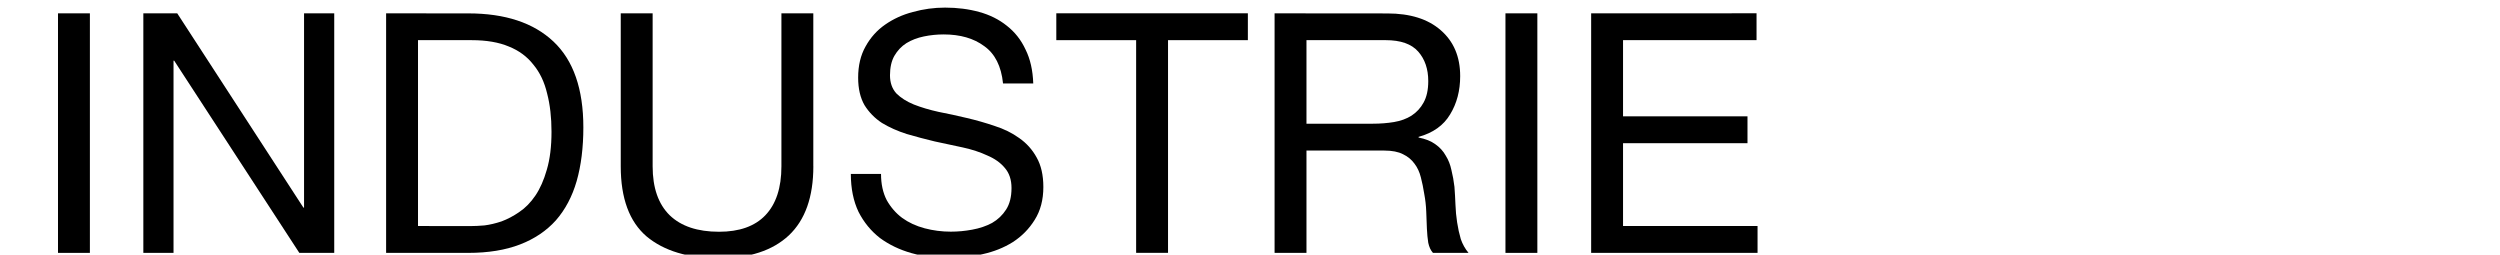 <?xml version="1.0" encoding="UTF-8"?>
<svg width="216" height="22" version="1.1" viewBox="0 0 57.15 5.821" xmlns="http://www.w3.org/2000/svg" xmlns:cc="http://creativecommons.org/ns#" xmlns:dc="http://purl.org/dc/elements/1.1/" xmlns:rdf="http://www.w3.org/1999/02/22-rdf-syntax-ns#">
 <g stroke-width=".189" aria-label="INDUSTRIE">
  <path d="m1.325 0.305v5.476h0.729v-5.476z"/>
  <path d="m3.276 0.305v5.476h0.69v-4.394h0.015l2.861 4.394h0.798v-5.476h-0.69v4.441h-0.015l-2.884-4.441z"/>
  <path d="m9.555 5.167v-4.249h1.227q0.506 0 0.851 0.146 0.345 0.138 0.56 0.414 0.222 0.268 0.314 0.66 0.1 0.383 0.1 0.874 0 0.506-0.107 0.867-0.1 0.353-0.261 0.591-0.161 0.238-0.368 0.376-0.199 0.138-0.406 0.215-0.207 0.069-0.391 0.092-0.184 0.015-0.307 0.015zm-0.729-4.862v5.476h1.879q0.683 0 1.181-0.192 0.498-0.192 0.821-0.552 0.322-0.368 0.475-0.897 0.153-0.537 0.153-1.227 0-1.319-0.683-1.963-0.683-0.644-1.948-0.644z"/>
  <path d="m18.592 3.802v-3.497h-0.729v3.497q0 0.736-0.368 1.12-0.36 0.376-1.058 0.376-0.736 0-1.127-0.376-0.391-0.383-0.391-1.12v-3.497h-0.729v3.497q0 1.097 0.591 1.603 0.598 0.498 1.657 0.498 1.035 0 1.595-0.522 0.56-0.529 0.56-1.58z"/>
  <path d="m22.93 1.908h0.69q-0.015-0.452-0.176-0.775-0.153-0.33-0.429-0.545-0.268-0.215-0.629-0.314-0.36-0.1-0.782-0.1-0.376 0-0.736 0.1-0.353 0.092-0.637 0.291-0.276 0.192-0.445 0.498-0.169 0.299-0.169 0.713 0 0.376 0.146 0.629 0.153 0.245 0.399 0.406 0.253 0.153 0.568 0.253 0.314 0.092 0.637 0.169 0.33 0.069 0.644 0.138 0.314 0.069 0.56 0.184 0.253 0.107 0.399 0.284 0.153 0.176 0.153 0.46 0 0.299-0.123 0.491-0.123 0.192-0.322 0.307-0.199 0.107-0.452 0.153-0.245 0.046-0.491 0.046-0.307 0-0.598-0.077-0.291-0.077-0.514-0.238-0.215-0.161-0.353-0.406-0.13-0.253-0.13-0.598h-0.69q0 0.498 0.176 0.867 0.184 0.36 0.491 0.598 0.314 0.23 0.721 0.345 0.414 0.115 0.874 0.115 0.376 0 0.752-0.092 0.383-0.084 0.69-0.276 0.307-0.199 0.498-0.506 0.199-0.314 0.199-0.752 0-0.406-0.153-0.675-0.146-0.268-0.399-0.445-0.245-0.176-0.56-0.276-0.314-0.107-0.644-0.184-0.322-0.077-0.637-0.138-0.314-0.069-0.568-0.169-0.245-0.1-0.399-0.253-0.146-0.161-0.146-0.414 0-0.268 0.1-0.445 0.107-0.184 0.276-0.291 0.176-0.107 0.399-0.153 0.222-0.046 0.452-0.046 0.568 0 0.928 0.268 0.368 0.261 0.429 0.851z"/>
  <path d="m25.972 0.918v4.862h0.729v-4.862h1.825v-0.614h-4.379v0.614z"/>
  <path d="m29.137 0.305v5.476h0.729v-2.339h1.779q0.268 0 0.429 0.084 0.161 0.077 0.261 0.215 0.1 0.13 0.146 0.314 0.046 0.176 0.077 0.376 0.038 0.199 0.046 0.406 0.008 0.207 0.015 0.391 0.008 0.176 0.031 0.322 0.031 0.146 0.107 0.23h0.813q-0.115-0.138-0.176-0.314-0.054-0.184-0.084-0.383-0.031-0.199-0.038-0.406-0.008-0.207-0.023-0.406-0.023-0.199-0.069-0.383-0.038-0.184-0.13-0.33-0.084-0.153-0.238-0.261-0.146-0.107-0.383-0.153v-0.015q0.498-0.138 0.721-0.514 0.23-0.376 0.23-0.874 0-0.667-0.445-1.051-0.437-0.383-1.219-0.383zm2.247 2.523h-1.518v-1.91h1.81q0.514 0 0.744 0.261 0.23 0.261 0.23 0.675 0 0.299-0.107 0.491-0.1 0.184-0.276 0.299-0.169 0.107-0.399 0.146-0.23 0.038-0.483 0.038z"/>
  <path d="m34.415 0.305v5.476h0.729v-5.476z"/>
  <path d="m36.374 0.305v5.476h3.804v-0.614h-3.075v-1.894h2.845v-0.614h-2.845v-1.741h3.052v-0.614z"/>
 </g>
</svg>
